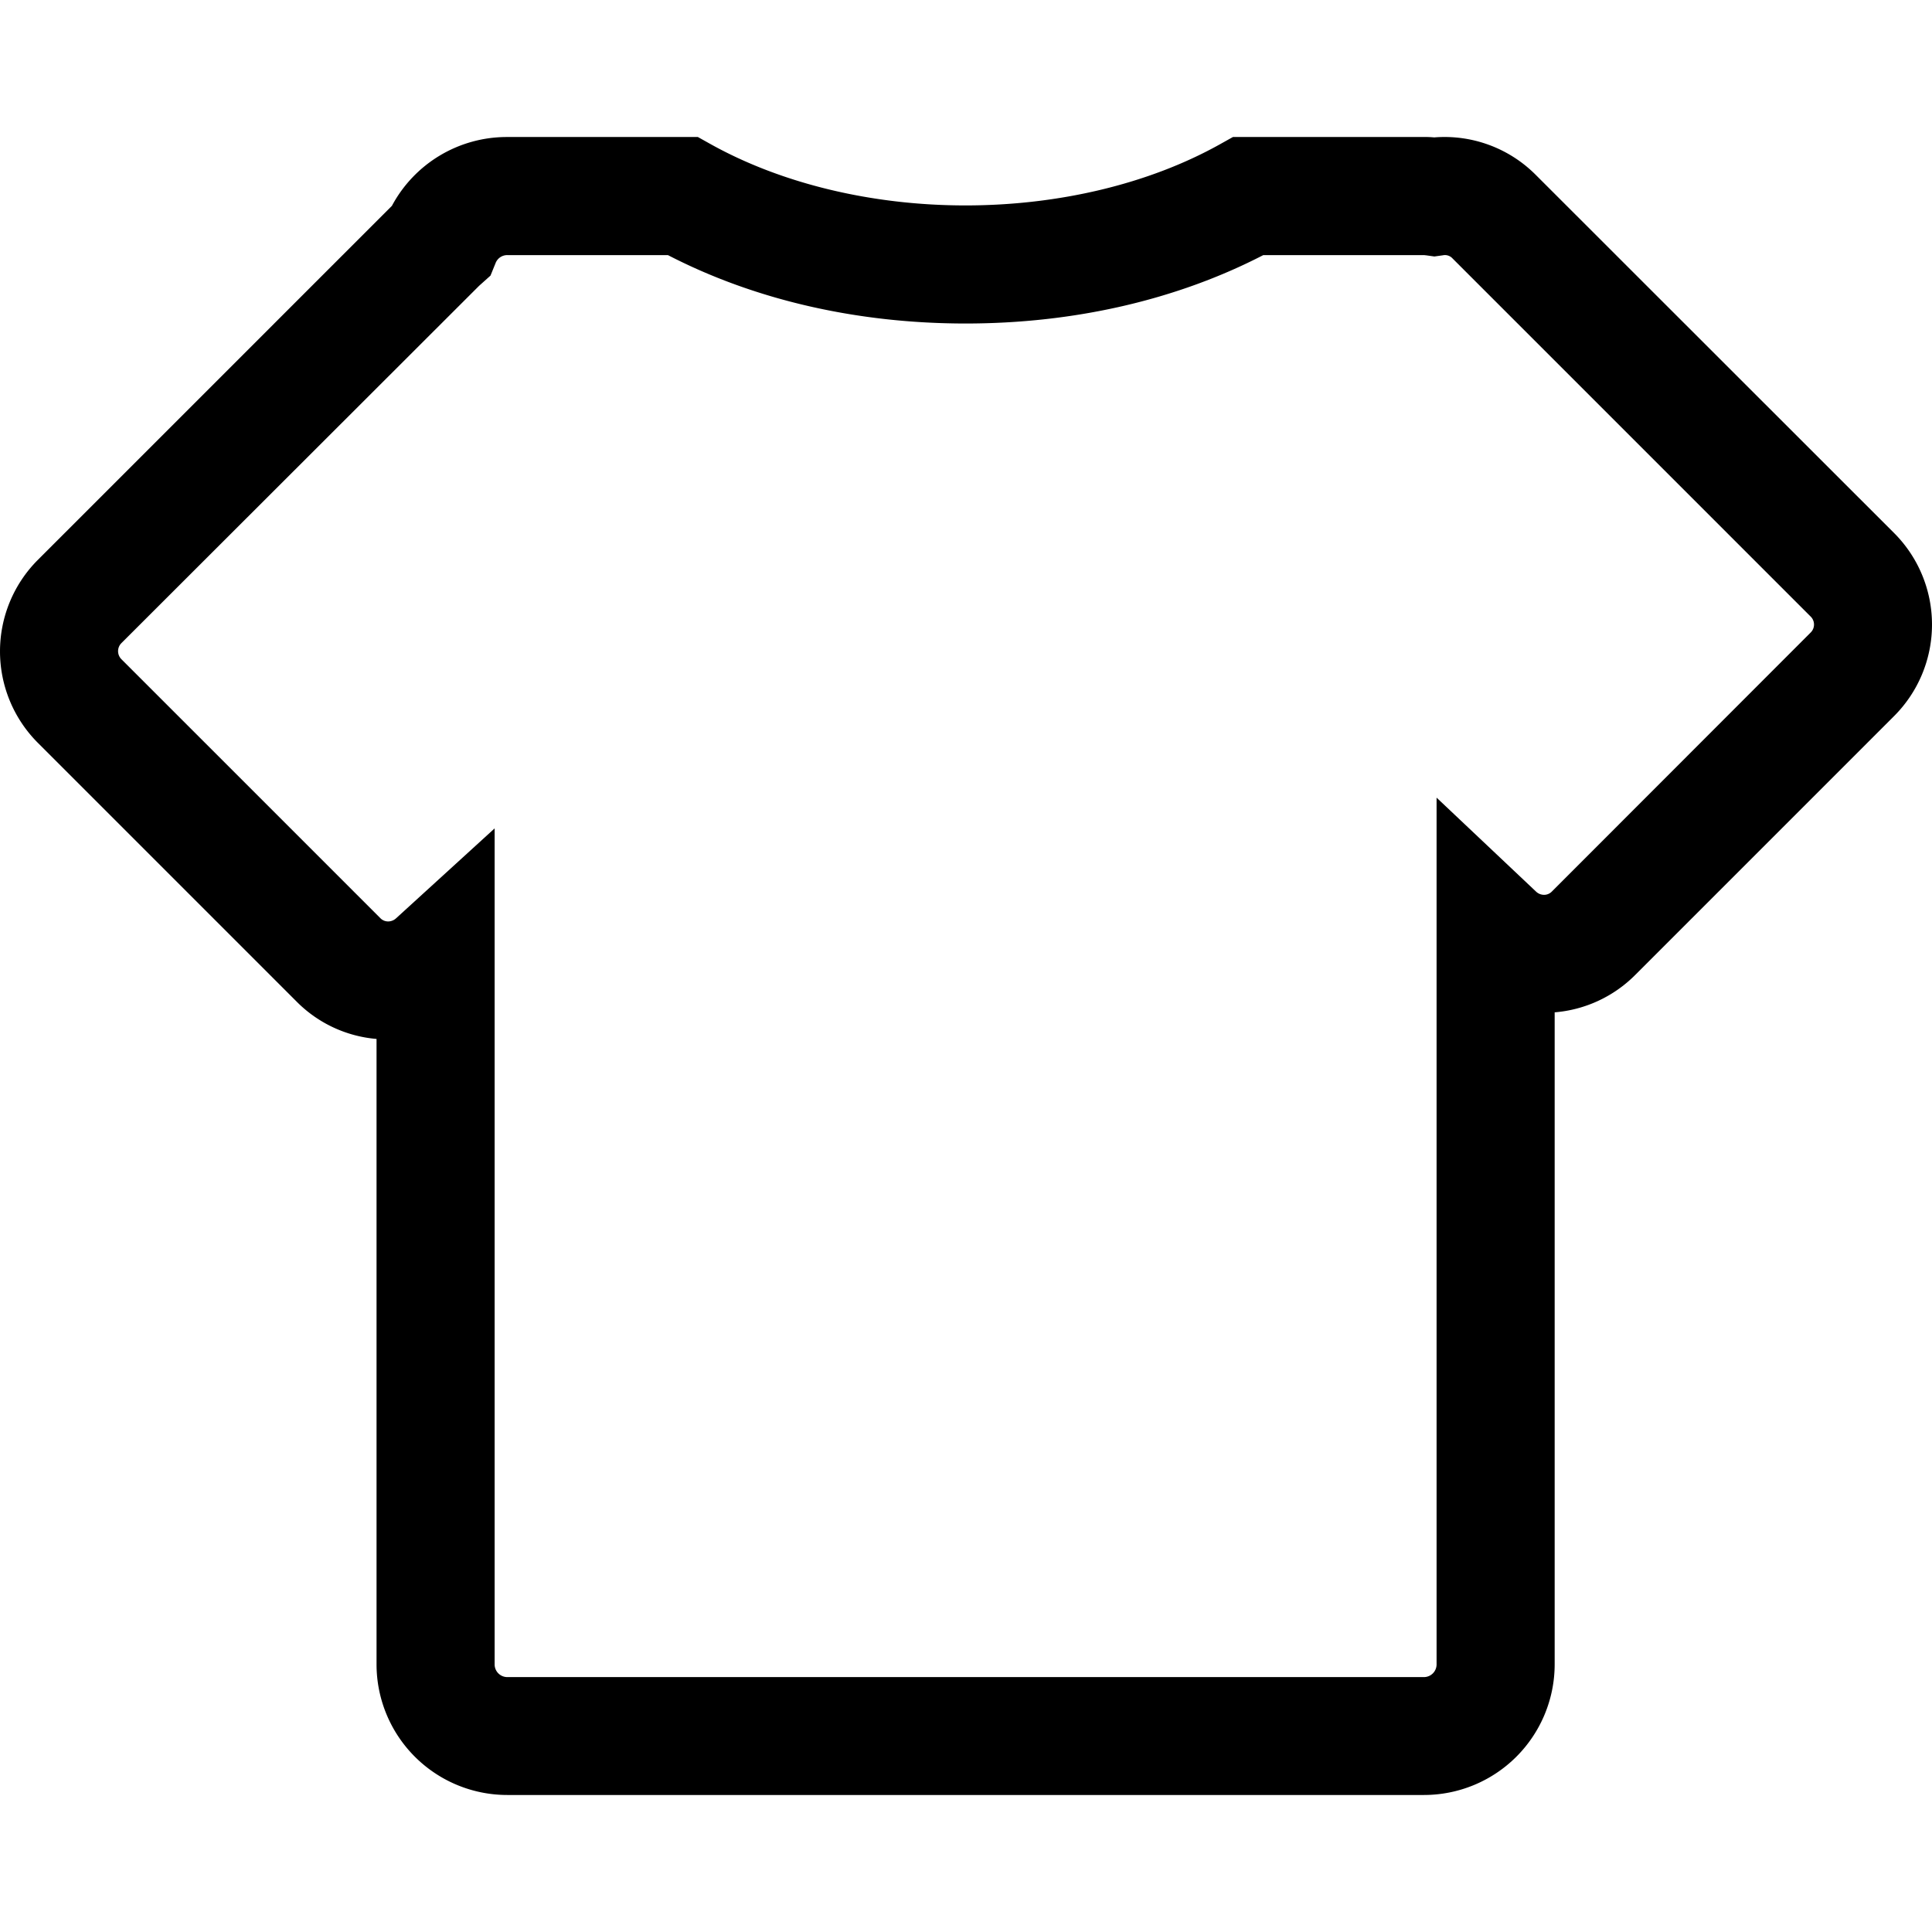 <svg xmlns="http://www.w3.org/2000/svg" id="Layer_1" data-name="Layer 1" width="40px" height="40px" viewBox="0 0 980 841"><path d="M970.8,280.4,789,98.7a65.26,65.26,0,0,0-51.5-19,47.84,47.84,0,0,0-5.3-.2H635.4l-6.8,3.8c-35.9,20-81.6,30.9-128.9,30.9s-93-11-128.9-30.9L364,79.5H267.2a66.08,66.08,0,0,0-58.4,34.9L29.2,294a65.67,65.67,0,0,0,0,92.8L160.5,518.1A64.75,64.75,0,0,0,201,537V854.2a66.32,66.32,0,0,0,66.3,66.3h465a66.32,66.32,0,0,0,66.3-66.3V523.5a65.13,65.13,0,0,0,40.9-19L970.8,373.2A65.67,65.67,0,0,0,970.8,280.4Zm-42.4,50.5L797.2,462.2a5.5,5.5,0,0,1-4,1.7,5.92,5.92,0,0,1-4-1.6l-50.5-47.7V854.3a6.44,6.44,0,0,1-6.4,6.4h-465a6.44,6.44,0,0,1-6.4-6.4V430.2l-50.1,45.7a6,6,0,0,1-3.9,1.5,5.5,5.5,0,0,1-4-1.7L71.6,344.4a5.79,5.79,0,0,1,0-8.2L253,155l5.8-5.2,2.6-6.4a6.34,6.34,0,0,1,5.9-4h81.5c43.9,22.7,95.9,34.7,151,34.7s107.1-12,151-34.7h81.5c.3,0,.6.1,1,.1l4.3.6,4.3-.6a5.16,5.16,0,0,1,4.9,1.6L928.6,322.9A5.68,5.68,0,0,1,928.4,330.9Z" transform="translate(-10 -79.5)"></path></svg>